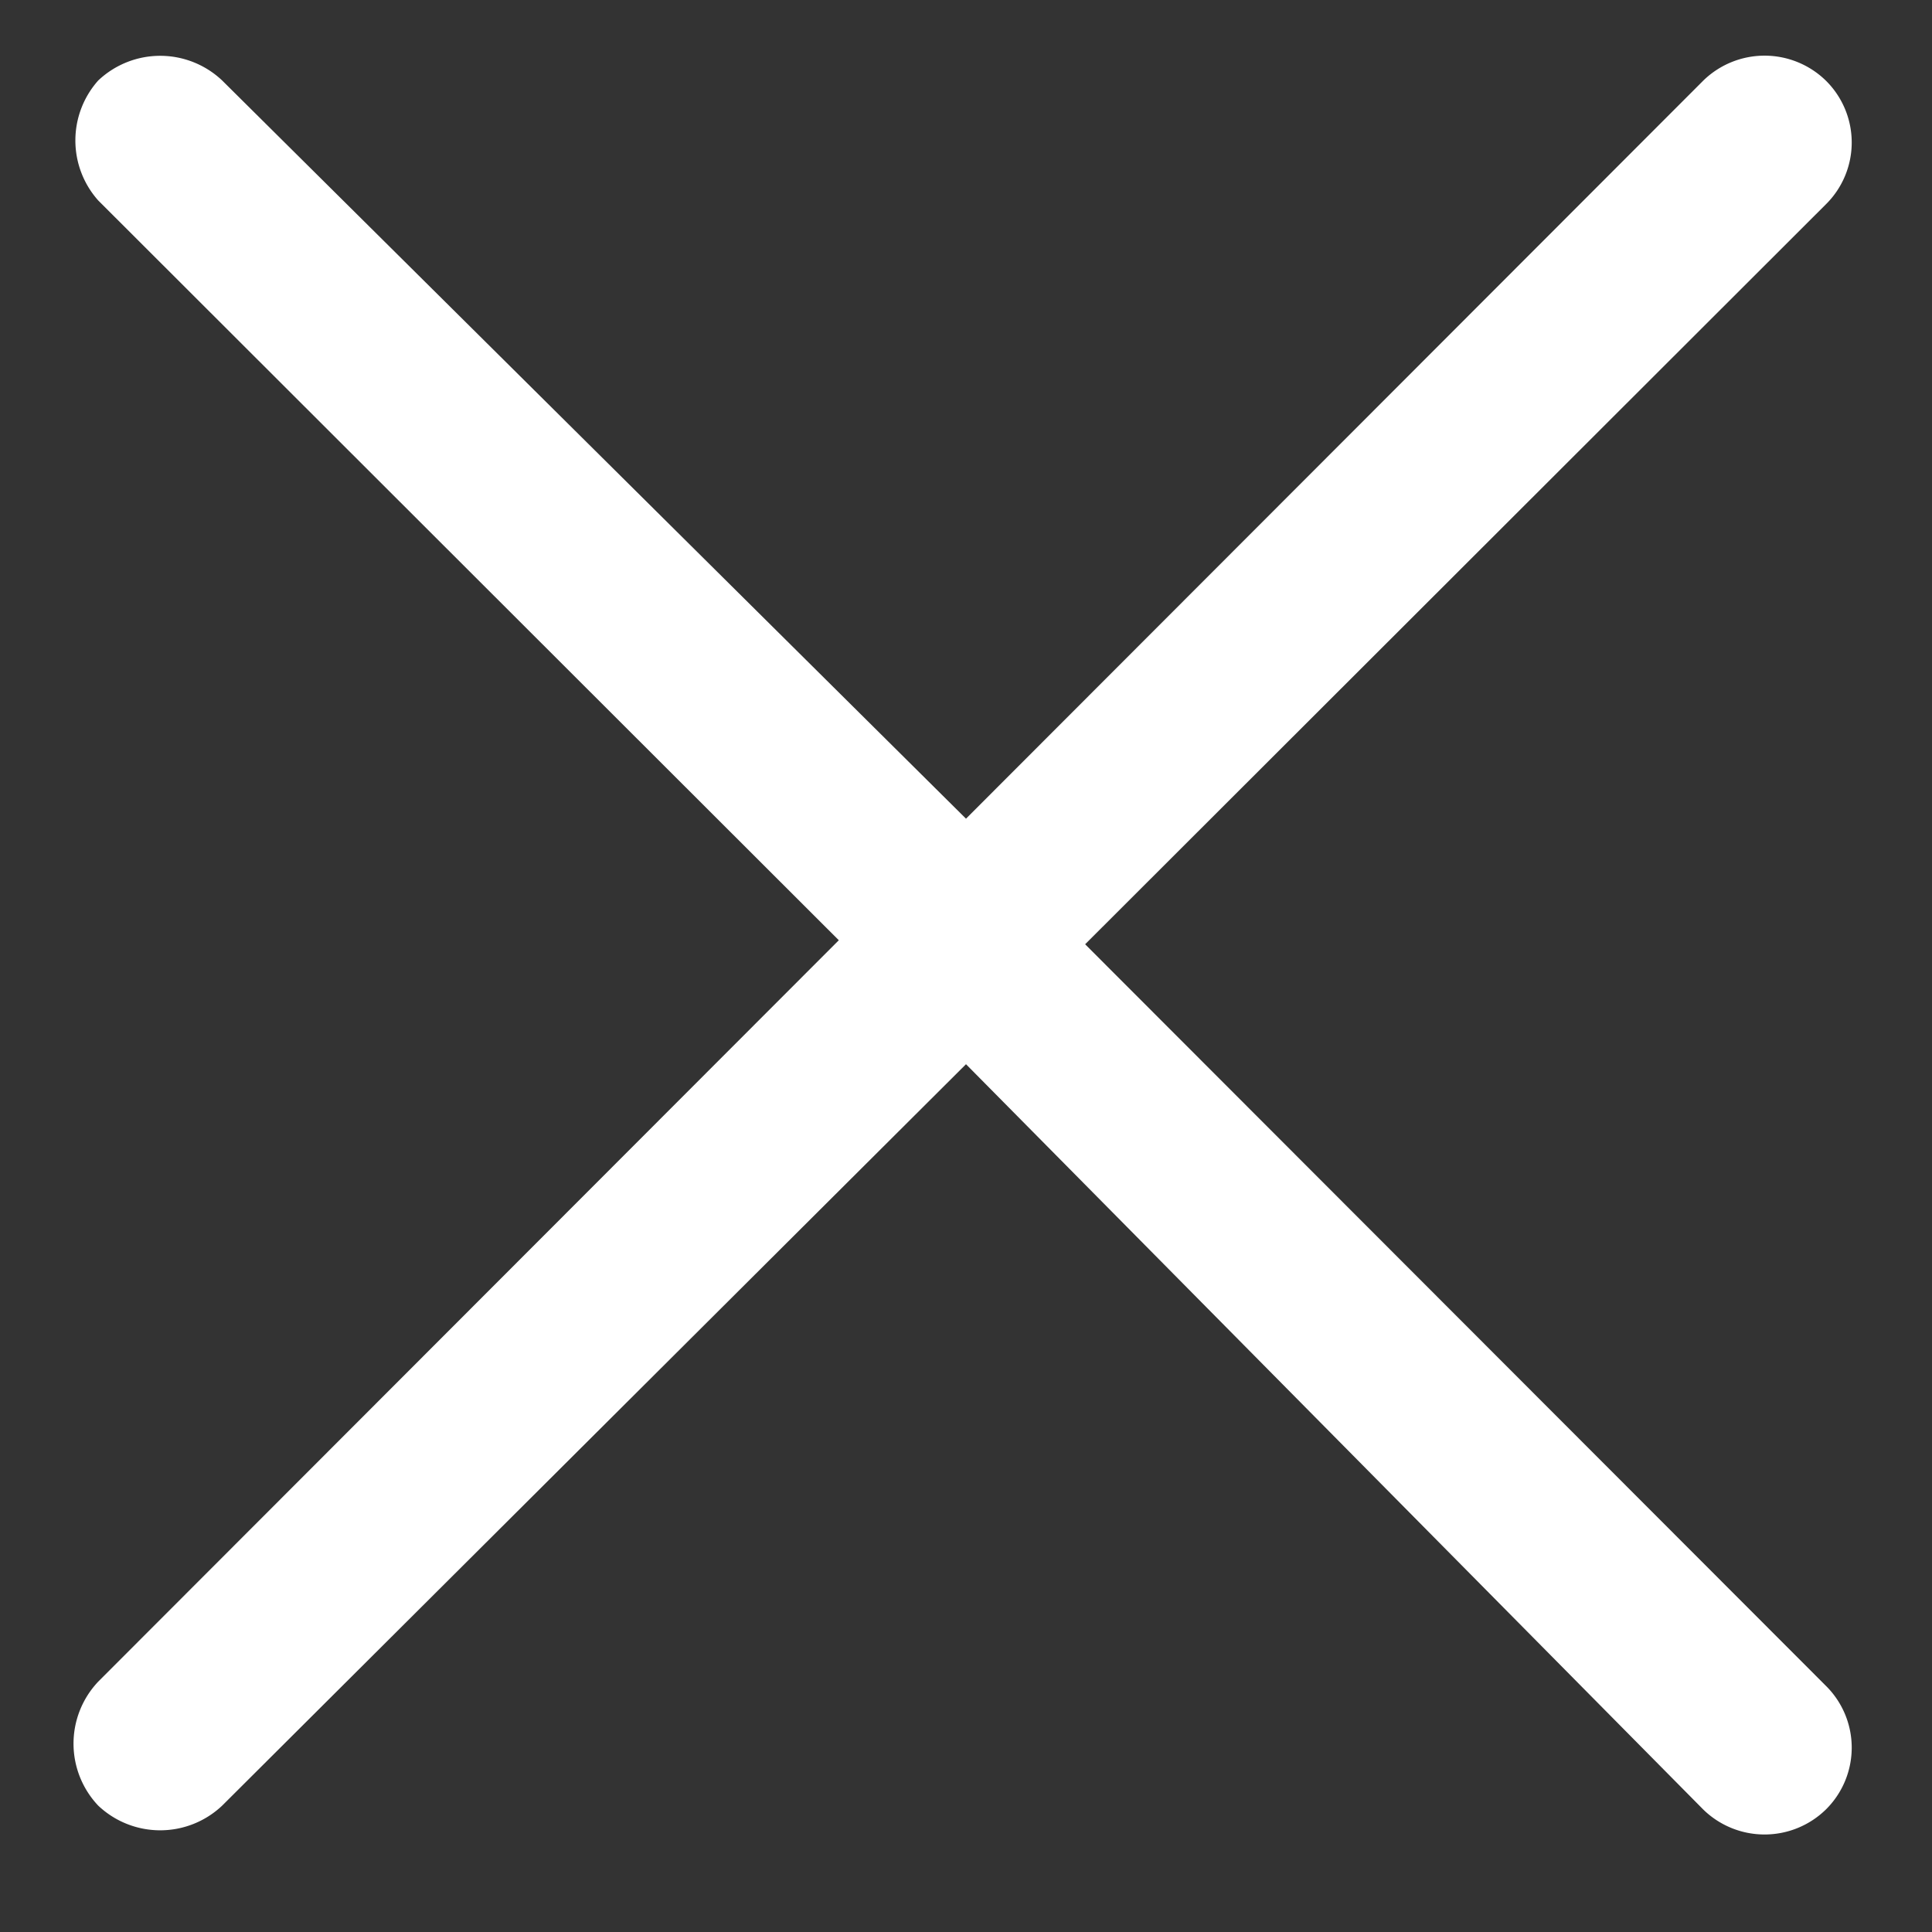 <svg id="Layer_1" data-name="Layer 1" xmlns="http://www.w3.org/2000/svg" viewBox="0 0 24 24"><rect x="0" y="0" width="24" height="24" fill="#333333" stroke="none"/><defs><style>.cls-1{fill:#fff;}</style></defs><path class="cls-1" d="M1.22,2.49A1.12,1.12,0,0,1,1.22,1,1.12,1.12,0,0,1,2.76,1L12,10.17,21.16,1a1.09,1.09,0,0,1,1.52,0,1.08,1.08,0,0,1,0,1.54l-9.2,9.19,9.2,9.21a1.08,1.08,0,0,1,0,1.54,1.09,1.09,0,0,1-1.52,0L12,13.22,2.76,22.43a1.12,1.12,0,0,1-1.54,0,1.12,1.12,0,0,1,0-1.54l9.2-9.21Z"/></svg>